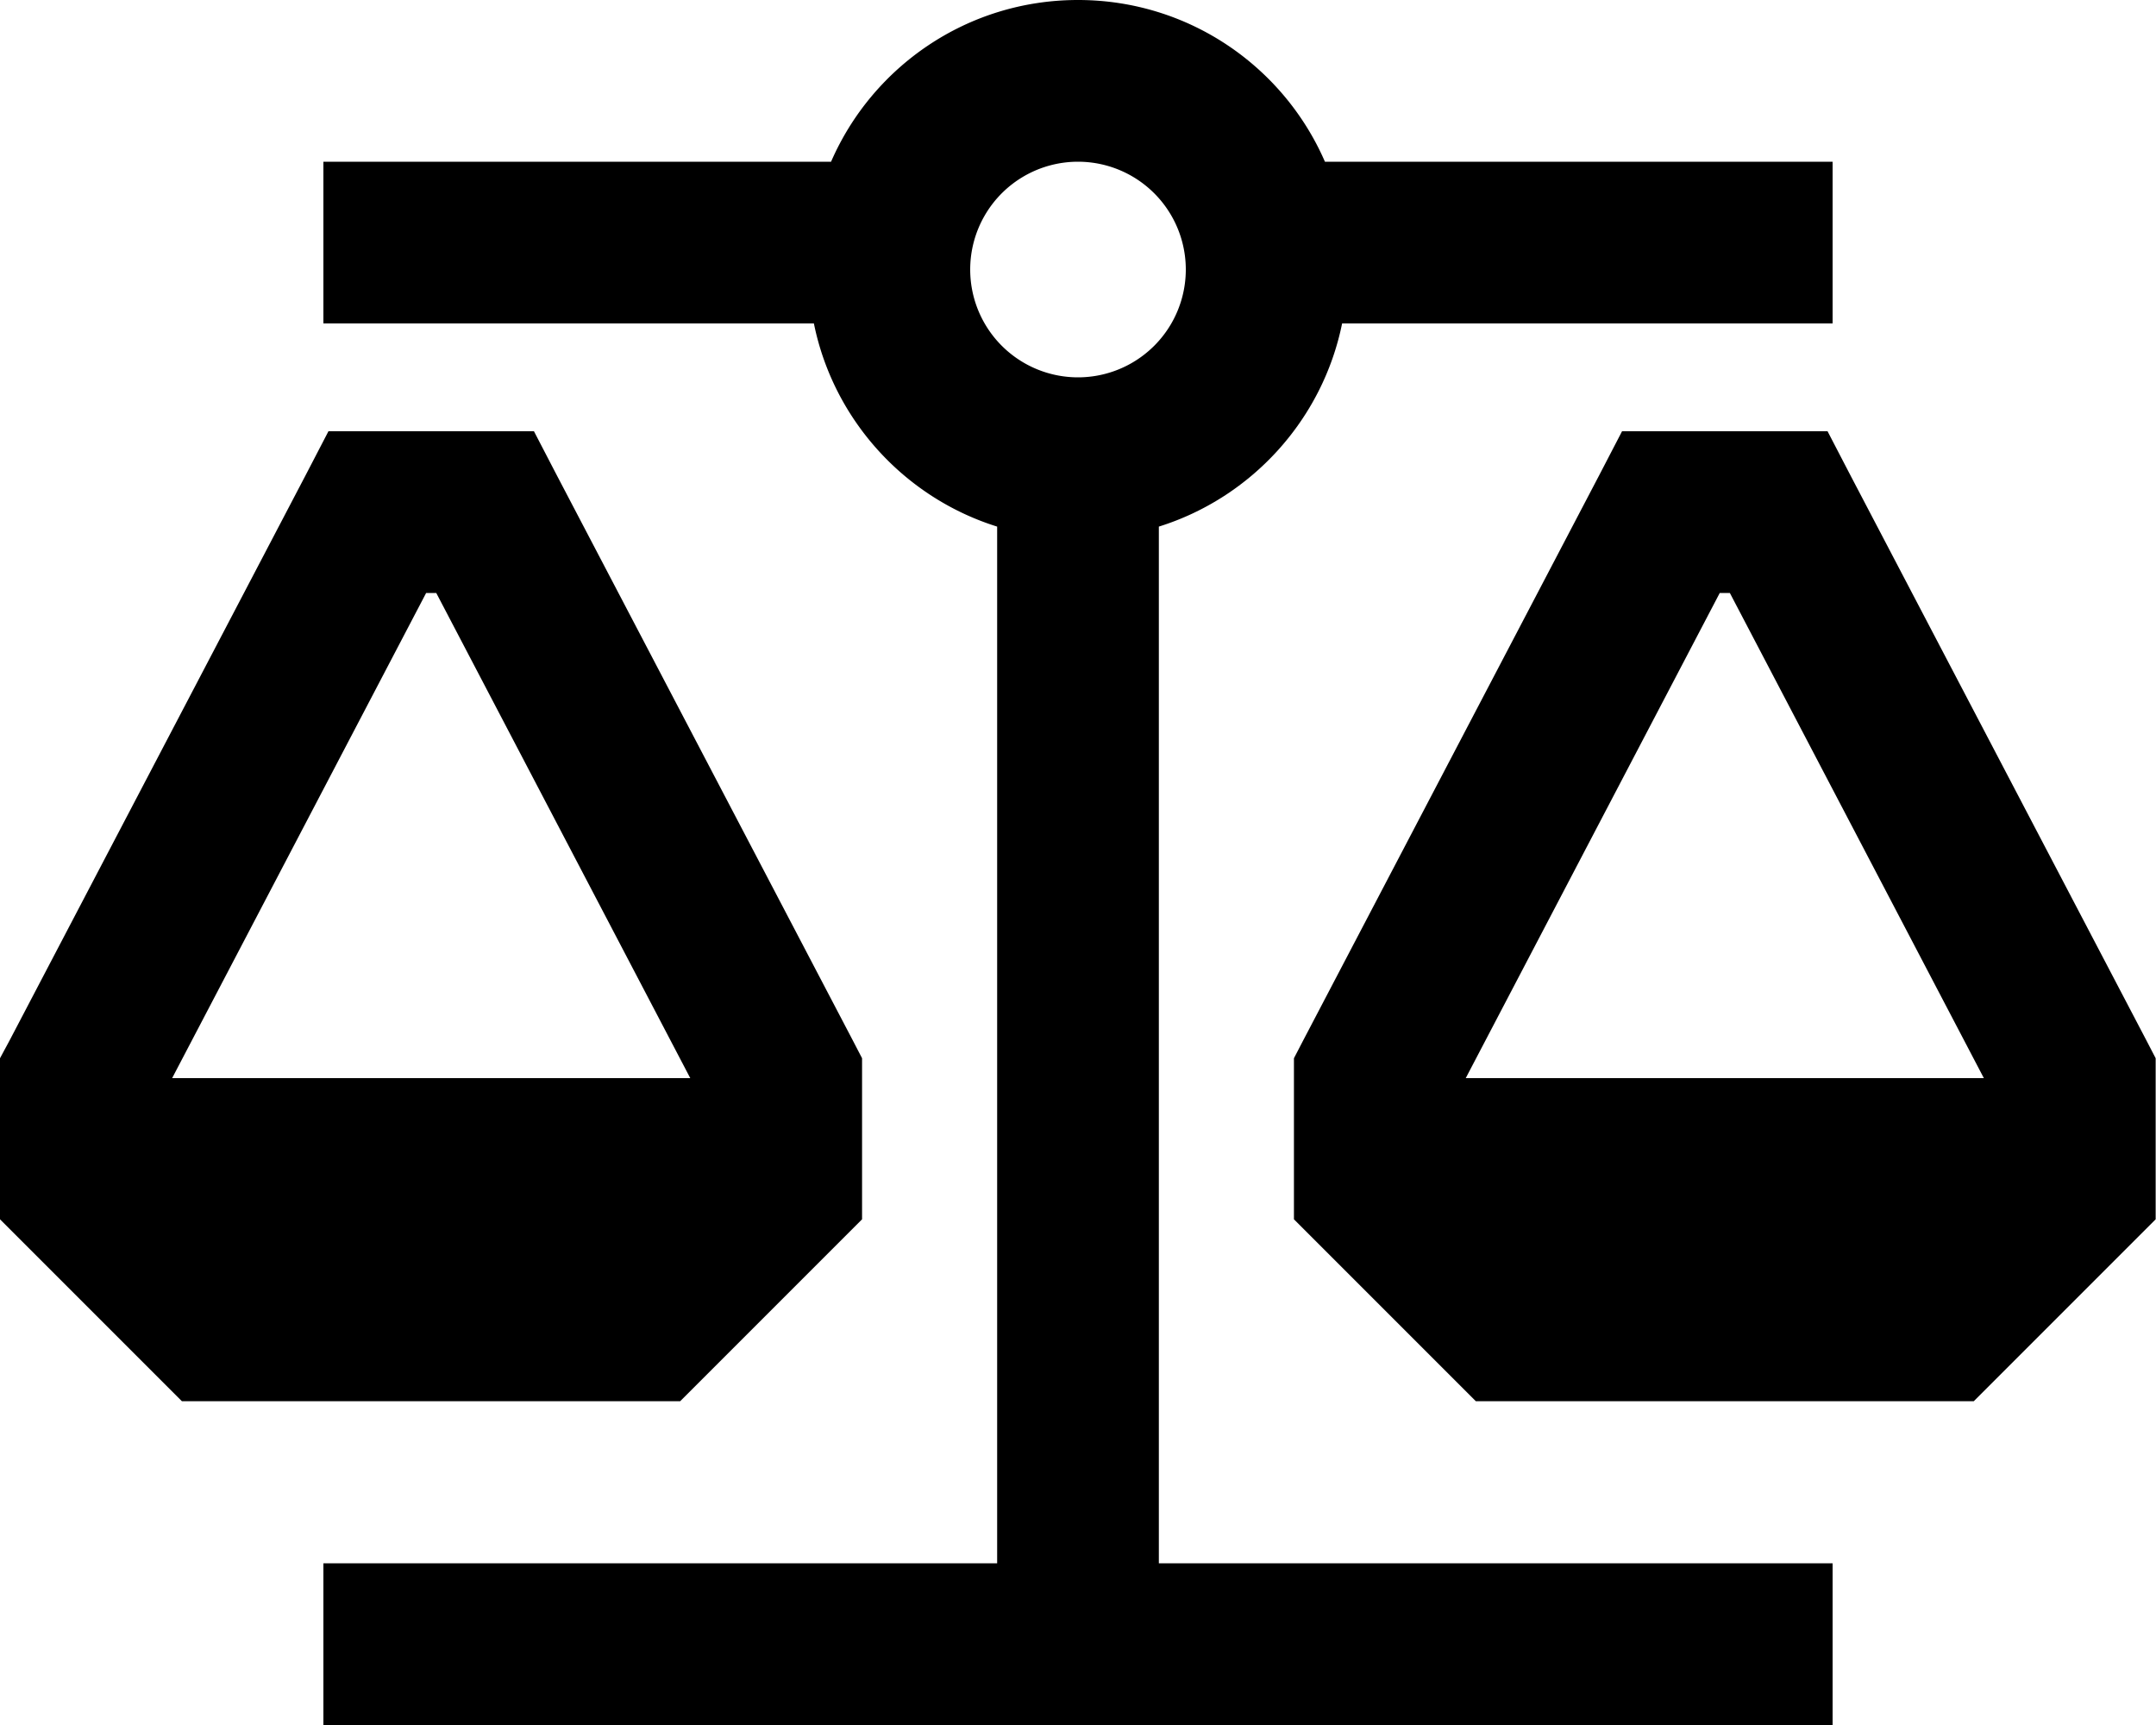 <svg xmlns="http://www.w3.org/2000/svg" viewBox="0 0 640 512"><!--! Font Awesome Pro 6.5.2 by @fontawesome - https://fontawesome.com License - https://fontawesome.com/license (Commercial License) Copyright 2024 Fonticons, Inc. --><path d="M520 48H393.3C381 19.7 352.8 0 320 0s-61 19.7-73.3 48H120 96V96h24H241.6c5.8 28.6 26.9 51.7 54.4 60.3V464H120 96v48h24H320 520h24V464H520 344V156.3c27.5-8.6 48.6-31.7 54.4-60.3H520h24V48H520zM97.5 128l-6.7 12.9-88 168L0 314.1V320v32 9.9l7 7 40 40 7 7H64 192h9.9l7-7 40-40 7-7 0-9.9 0-32v-5.9l-2.7-5.2-88-168L158.5 128H144 112 97.5zm29 48h3l75.4 144H51.1l75.4-144zM496 128H481.5l-6.7 12.9-88 168-2.7 5.2V320v32 9.9l7 7 40 40 7 7H448 576h9.9l7-7 40-40 7-7V352 320v-5.9l-2.7-5.2-88-168L542.5 128H528 496zM435.1 320l75.4-144h3l75.4 144H435.1zM320 48a32 32 0 1 1 0 64 32 32 0 1 1 0-64z"/></svg>